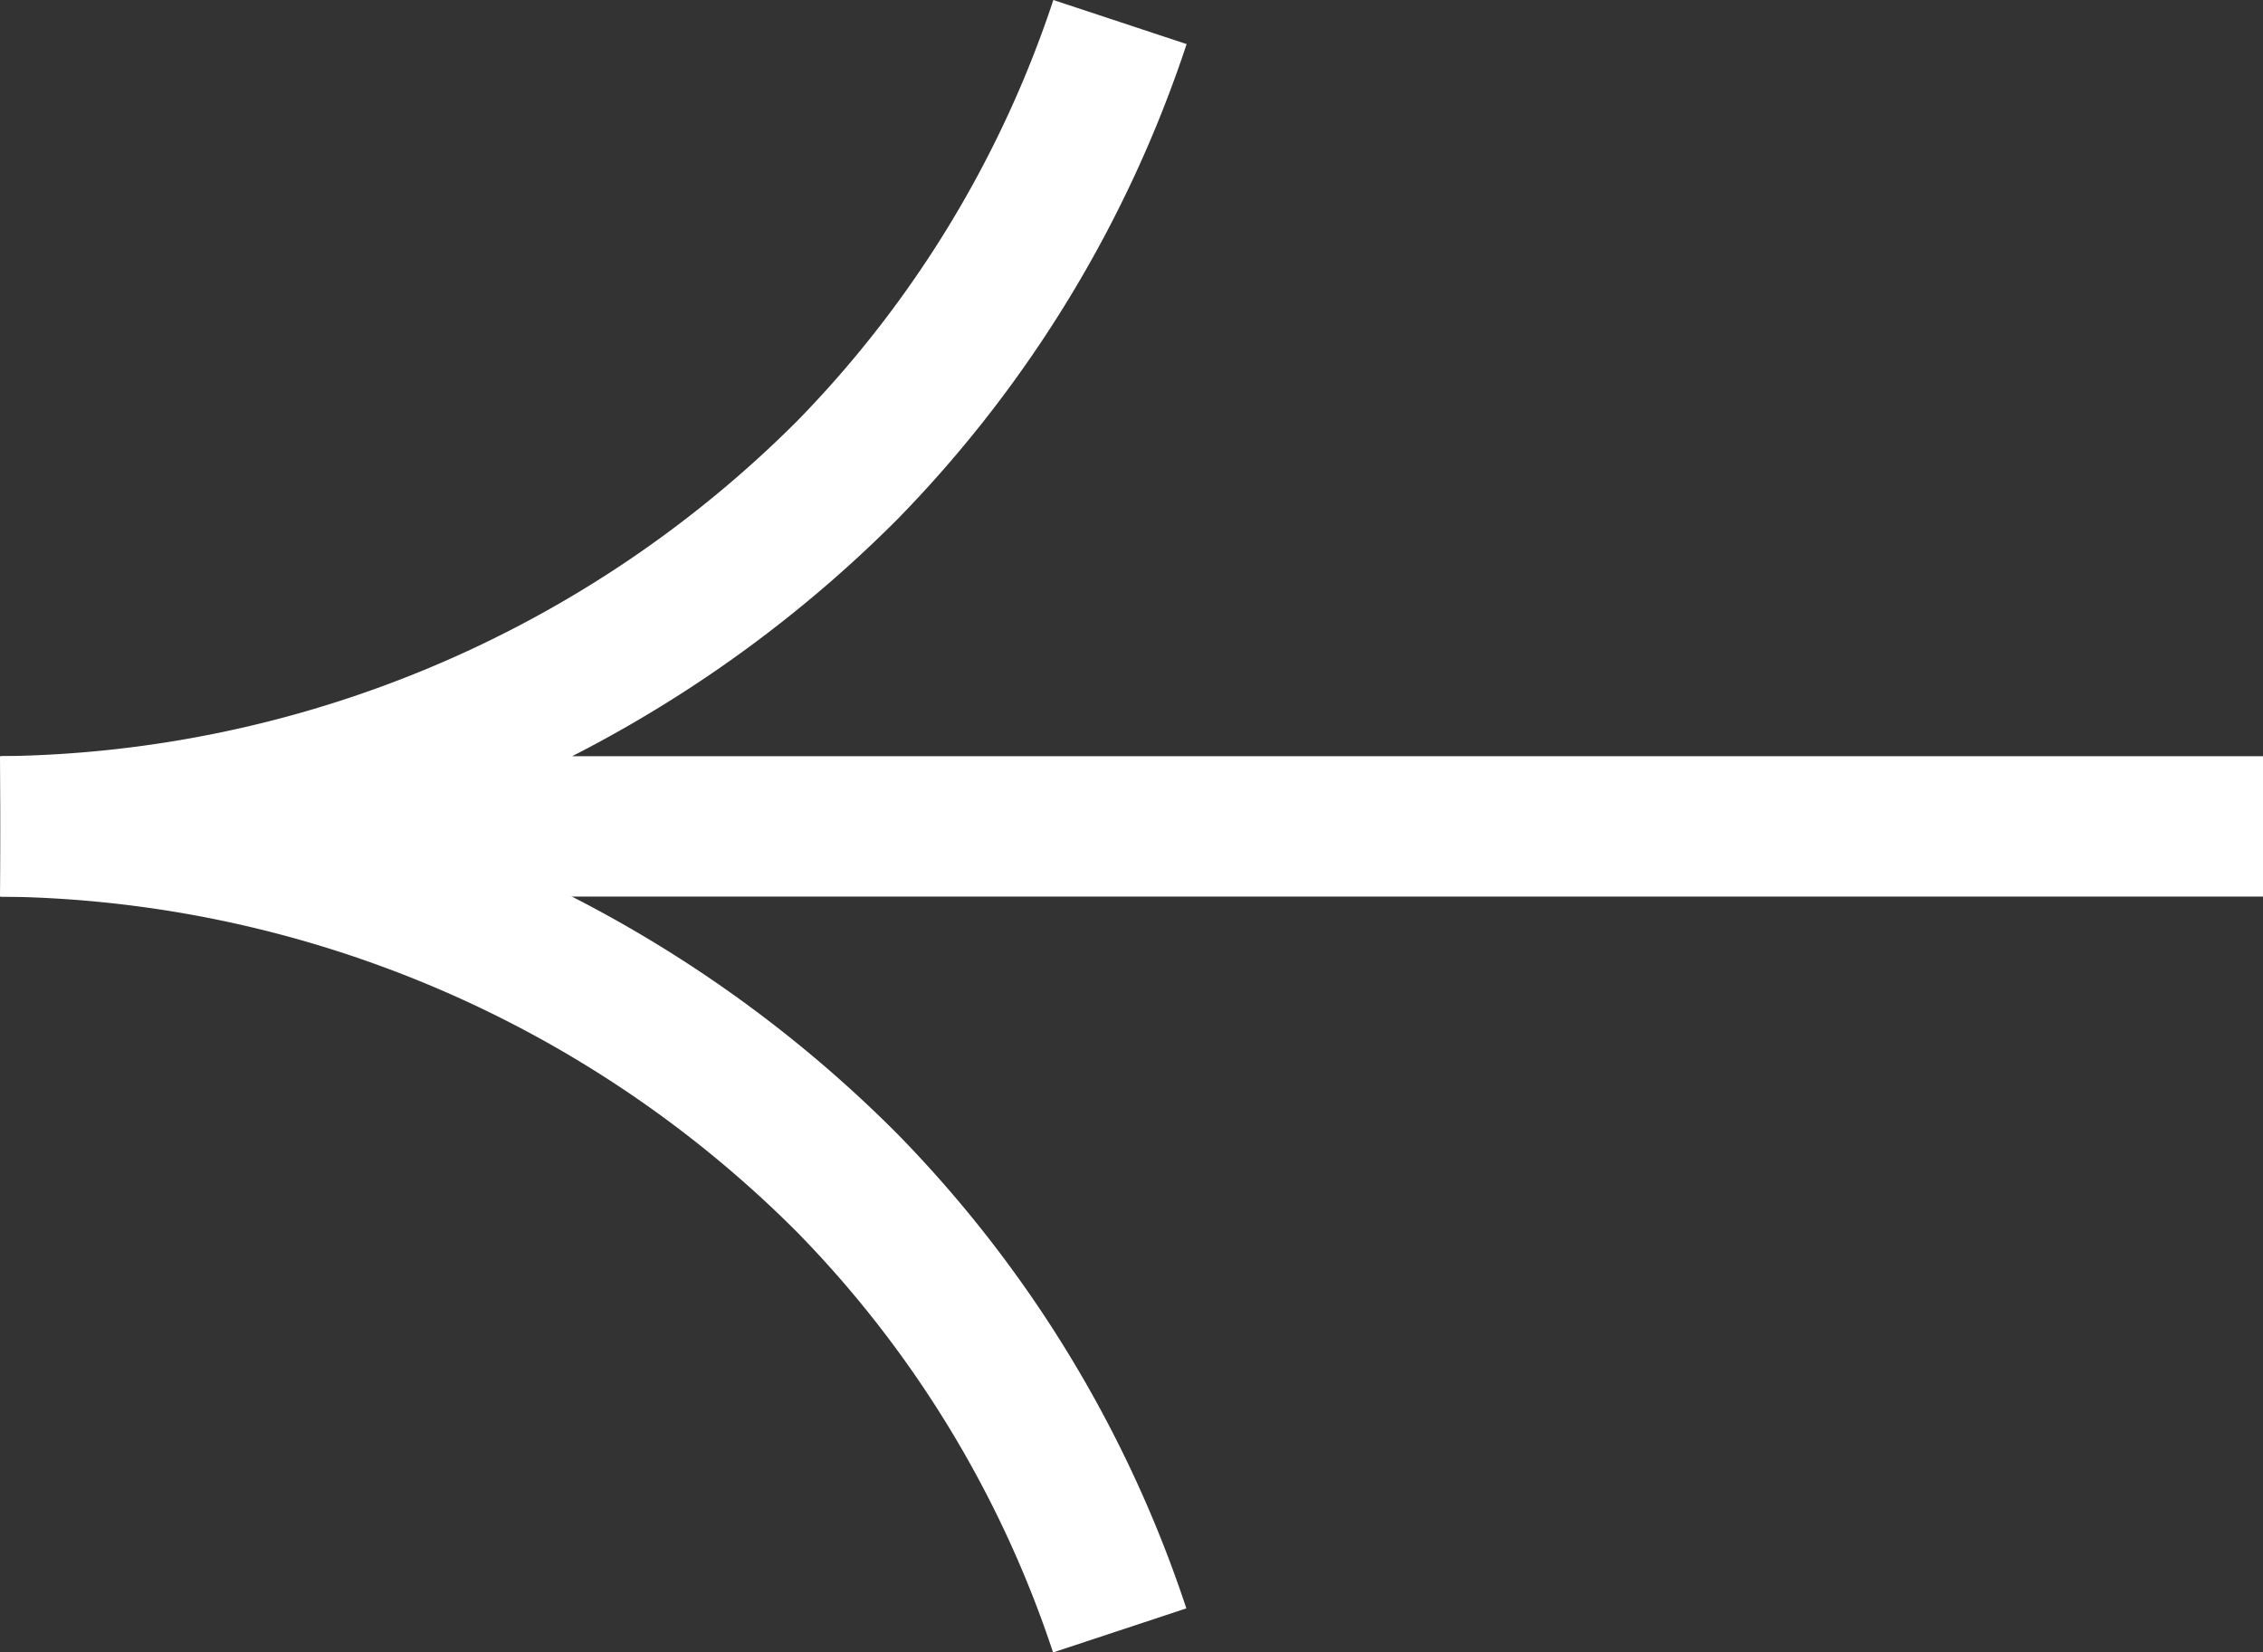 <svg xmlns="http://www.w3.org/2000/svg" xmlns:xlink="http://www.w3.org/1999/xlink" width="32.242" height="23.543" viewBox="0 0 32.242 23.543">
  <rect x="0" y="0" width="32.242" height="23.543" fill="#333333" stroke="none"/>
  <defs>
    <clipPath id="clip-path">
      <rect id="Rectangle_585" data-name="Rectangle 585" width="32.242" height="23.543" transform="translate(0 0)" fill="none"/>
    </clipPath>
  </defs>
  <g id="Group_818" data-name="Group 818" transform="translate(32.242 23.543) rotate(180)">
    <g id="Group_817" data-name="Group 817" clip-path="url(#clip-path)">
      <path id="Path_2670" data-name="Path 2670" d="M32.232,11.769A17.273,17.273,0,0,1,20.173,6.69,16.539,16.539,0,0,1,16.289.314" fill="none" stroke="#fff" stroke-miterlimit="10" stroke-width="2"/>
      <path id="Path_2671" data-name="Path 2671" d="M0,11.769H32.232a17.288,17.288,0,0,0-12.063,5.077,16.592,16.592,0,0,0-3.884,6.383" fill="none" stroke="#fff" stroke-miterlimit="10" stroke-width="2"/>
    </g>
  </g>
</svg>
